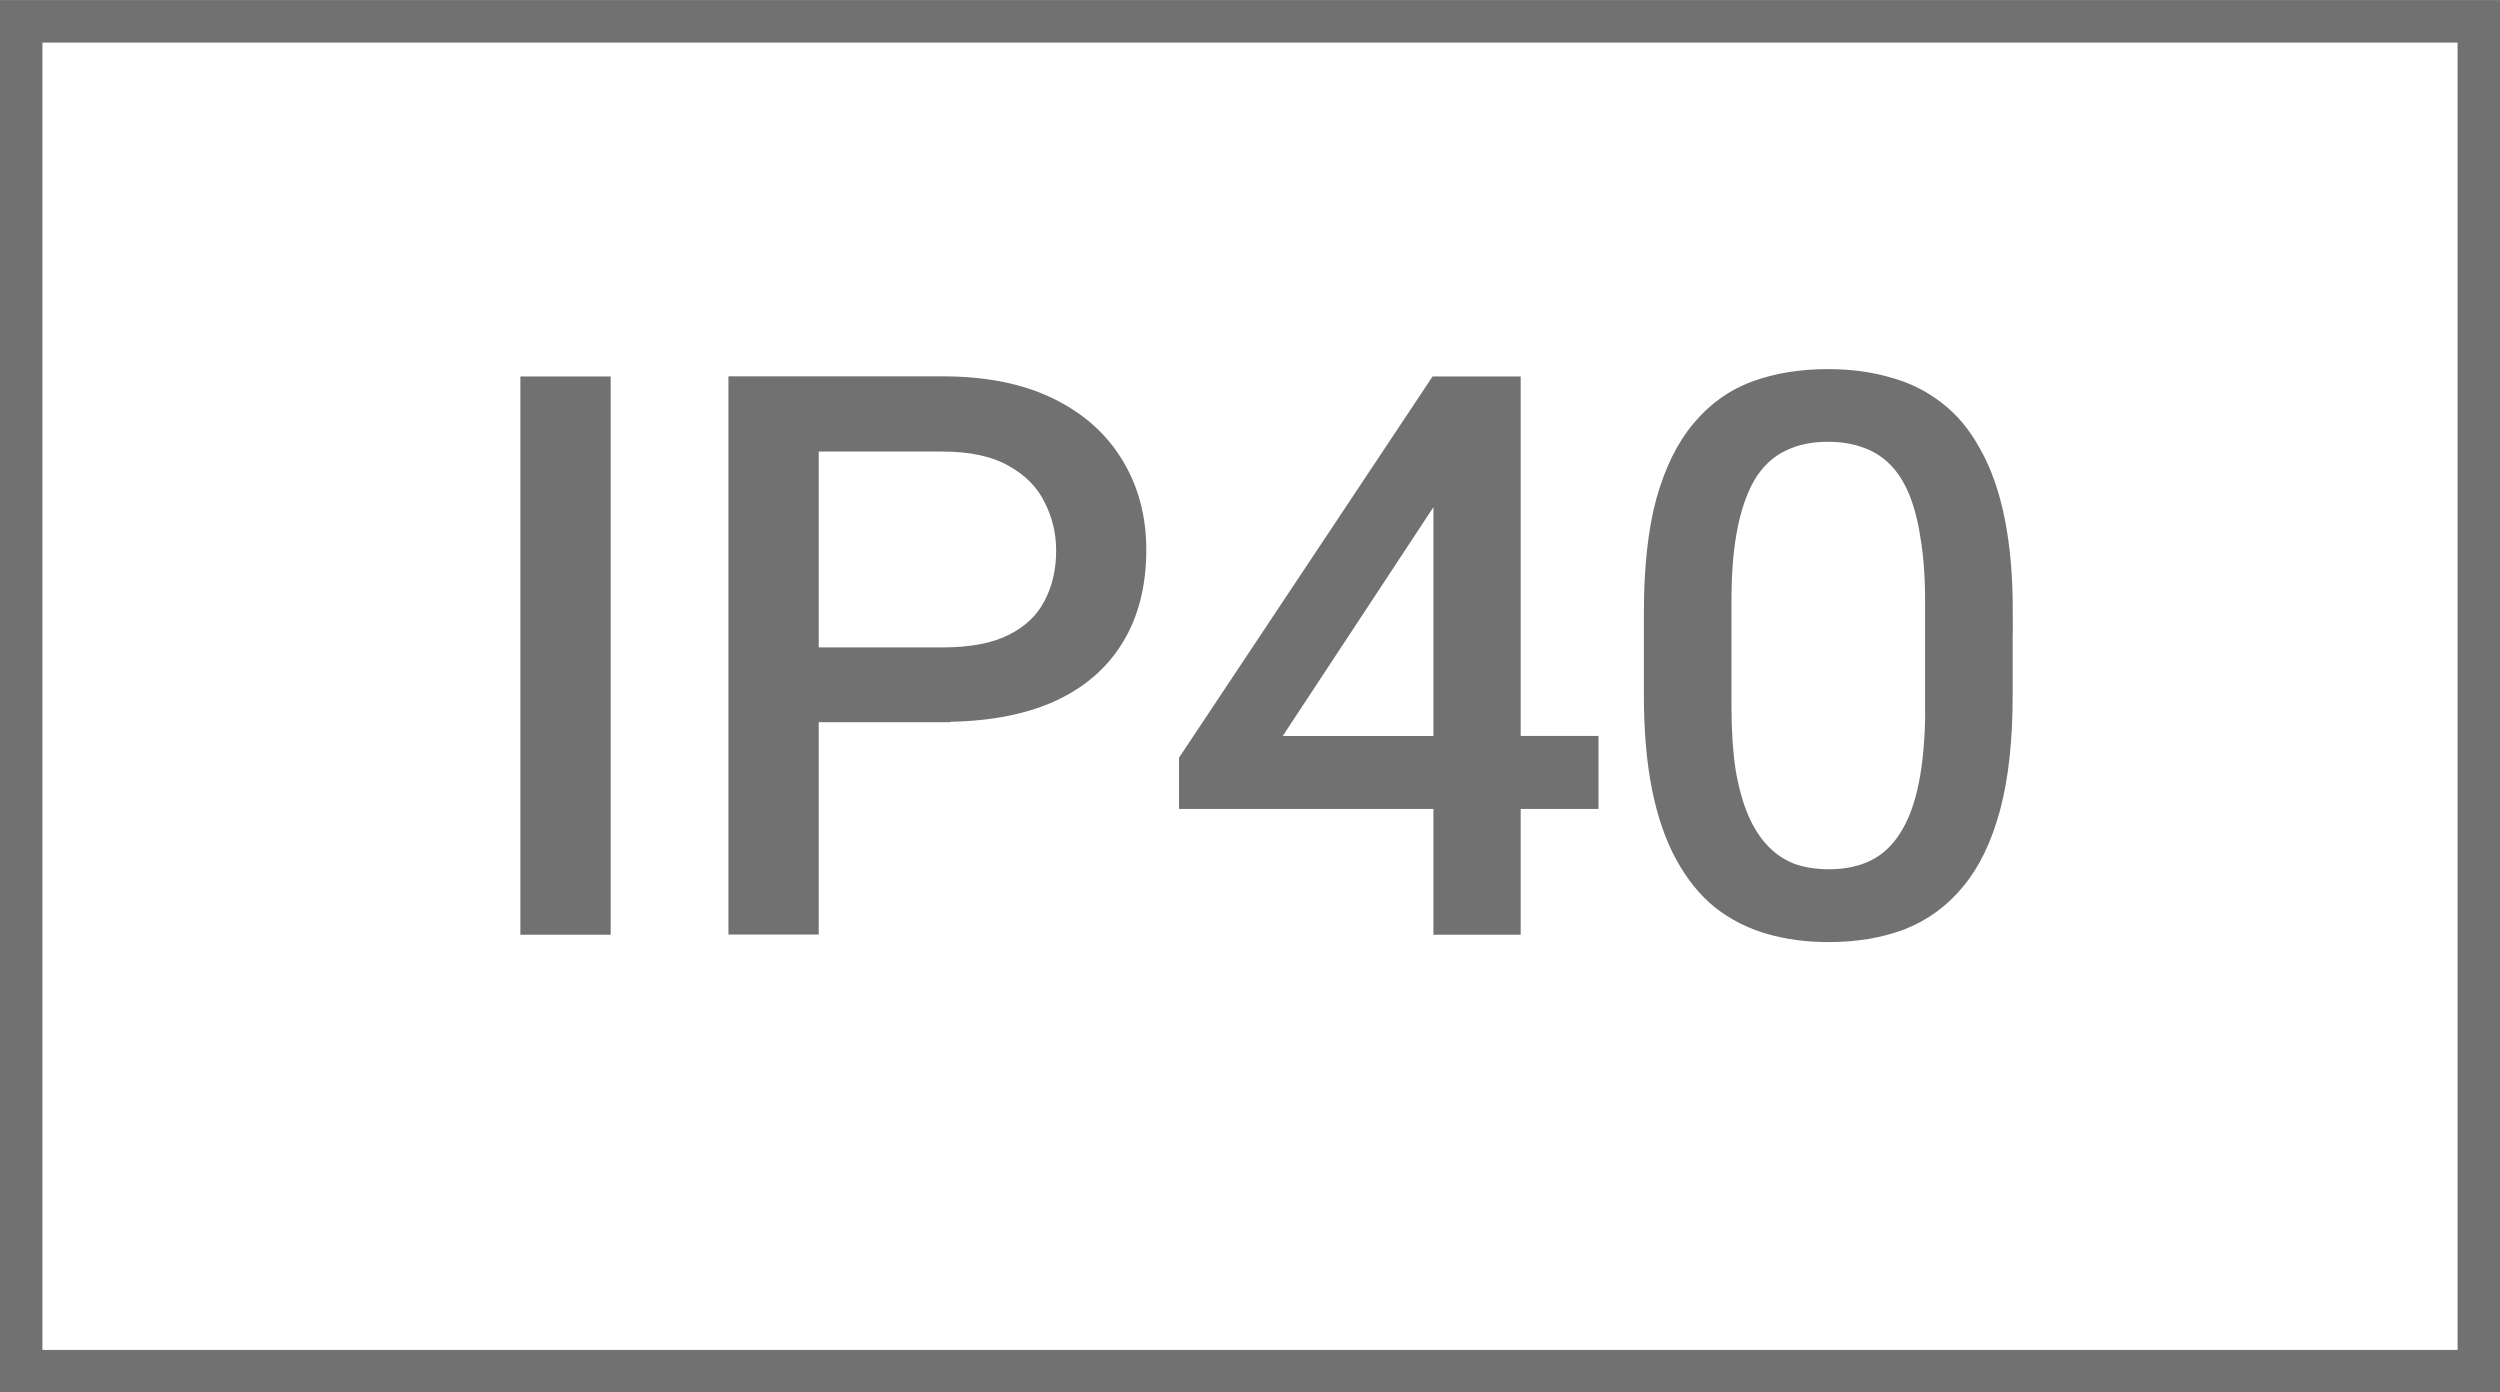 <?xml version="1.0" encoding="UTF-8" standalone="no"?>
<!-- Created with Inkscape (http://www.inkscape.org/) -->

<svg
   width="15.585mm"
   height="8.68mm"
   viewBox="0 0 15.585 8.68"
   version="1.1"
   id="svg1"
   xml:space="preserve"
   xmlns="http://www.w3.org/2000/svg"
   xmlns:svg="http://www.w3.org/2000/svg"><defs
     id="defs1" /><g
     id="layer1"
     transform="translate(-96.047,-143.5)"><g
       id="g1"><rect
         style="fill:none;stroke:#717172;stroke-width:0.265;stroke-linecap:round;stroke-miterlimit:90;stroke-opacity:1"
         id="rect1"
         width="15.321"
         height="8.415"
         x="96.179"
         y="143.633" /><path
         style="font-size:4.874px;font-family:Roboto;-inkscape-font-specification:Roboto;fill:#717172;fill-opacity:1;stroke:#717172;stroke-width:0.102;stroke-linecap:round;stroke-miterlimit:90;stroke-dasharray:none;stroke-opacity:1"
         d="m 99.803,145.898 v 3.378 h -0.461 v -3.378 z m 2.119,2.053 h -0.929 v -0.364 h 0.929 q 0.27,0 0.437,-0.084 0.167,-0.084 0.244,-0.232 0.079,-0.148 0.079,-0.339 0,-0.174 -0.079,-0.327 -0.076,-0.153 -0.244,-0.246 -0.167,-0.095 -0.437,-0.095 h -0.822 v 3.011 h -0.461 v -3.378 h 1.283 q 0.394,0 0.666,0.132 0.272,0.132 0.413,0.367 0.141,0.232 0.141,0.531 0,0.325 -0.141,0.554 -0.141,0.23 -0.413,0.35 -0.272,0.118 -0.666,0.118 z m 4.039,0.188 v 0.353 h -2.513 v -0.253 l 1.557,-2.341 h 0.361 l -0.387,0.677 -1.03,1.564 z m -0.485,-2.241 v 3.378 h -0.442 v -3.378 z m 3.067,1.42 v 0.515 q 0,0.415 -0.076,0.701 -0.076,0.285 -0.22,0.459 -0.143,0.174 -0.346,0.253 -0.201,0.076 -0.454,0.076 -0.201,0 -0.37,-0.049 -0.17,-0.049 -0.306,-0.155 -0.134,-0.109 -0.229,-0.283 -0.096,-0.174 -0.146,-0.422 -0.05,-0.248 -0.05,-0.58 v -0.515 q 0,-0.415 0.076,-0.696 0.079,-0.281 0.222,-0.45 0.143,-0.172 0.344,-0.246 0.203,-0.074 0.454,-0.074 0.203,0 0.373,0.049 0.172,0.046 0.306,0.151 0.134,0.102 0.227,0.274 0.096,0.169 0.146,0.415 0.05,0.246 0.05,0.578 z m -0.444,0.585 v -0.656 q 0,-0.227 -0.029,-0.399 -0.026,-0.174 -0.079,-0.297 -0.053,-0.123 -0.134,-0.2 -0.079,-0.076 -0.184,-0.111 -0.103,-0.037 -0.232,-0.037 -0.158,0 -0.279,0.058 -0.122,0.056 -0.205,0.179 -0.081,0.123 -0.124,0.322 -0.043,0.199 -0.043,0.485 v 0.656 q 0,0.227 0.026,0.401 0.029,0.174 0.084,0.302 0.055,0.125 0.134,0.206 0.079,0.081 0.182,0.121 0.105,0.037 0.232,0.037 0.162,0 0.284,-0.06 0.122,-0.06 0.203,-0.188 0.084,-0.13 0.124,-0.332 0.041,-0.204 0.041,-0.487 z"
         id="text1"
         aria-label="IP40" /></g></g></svg>
